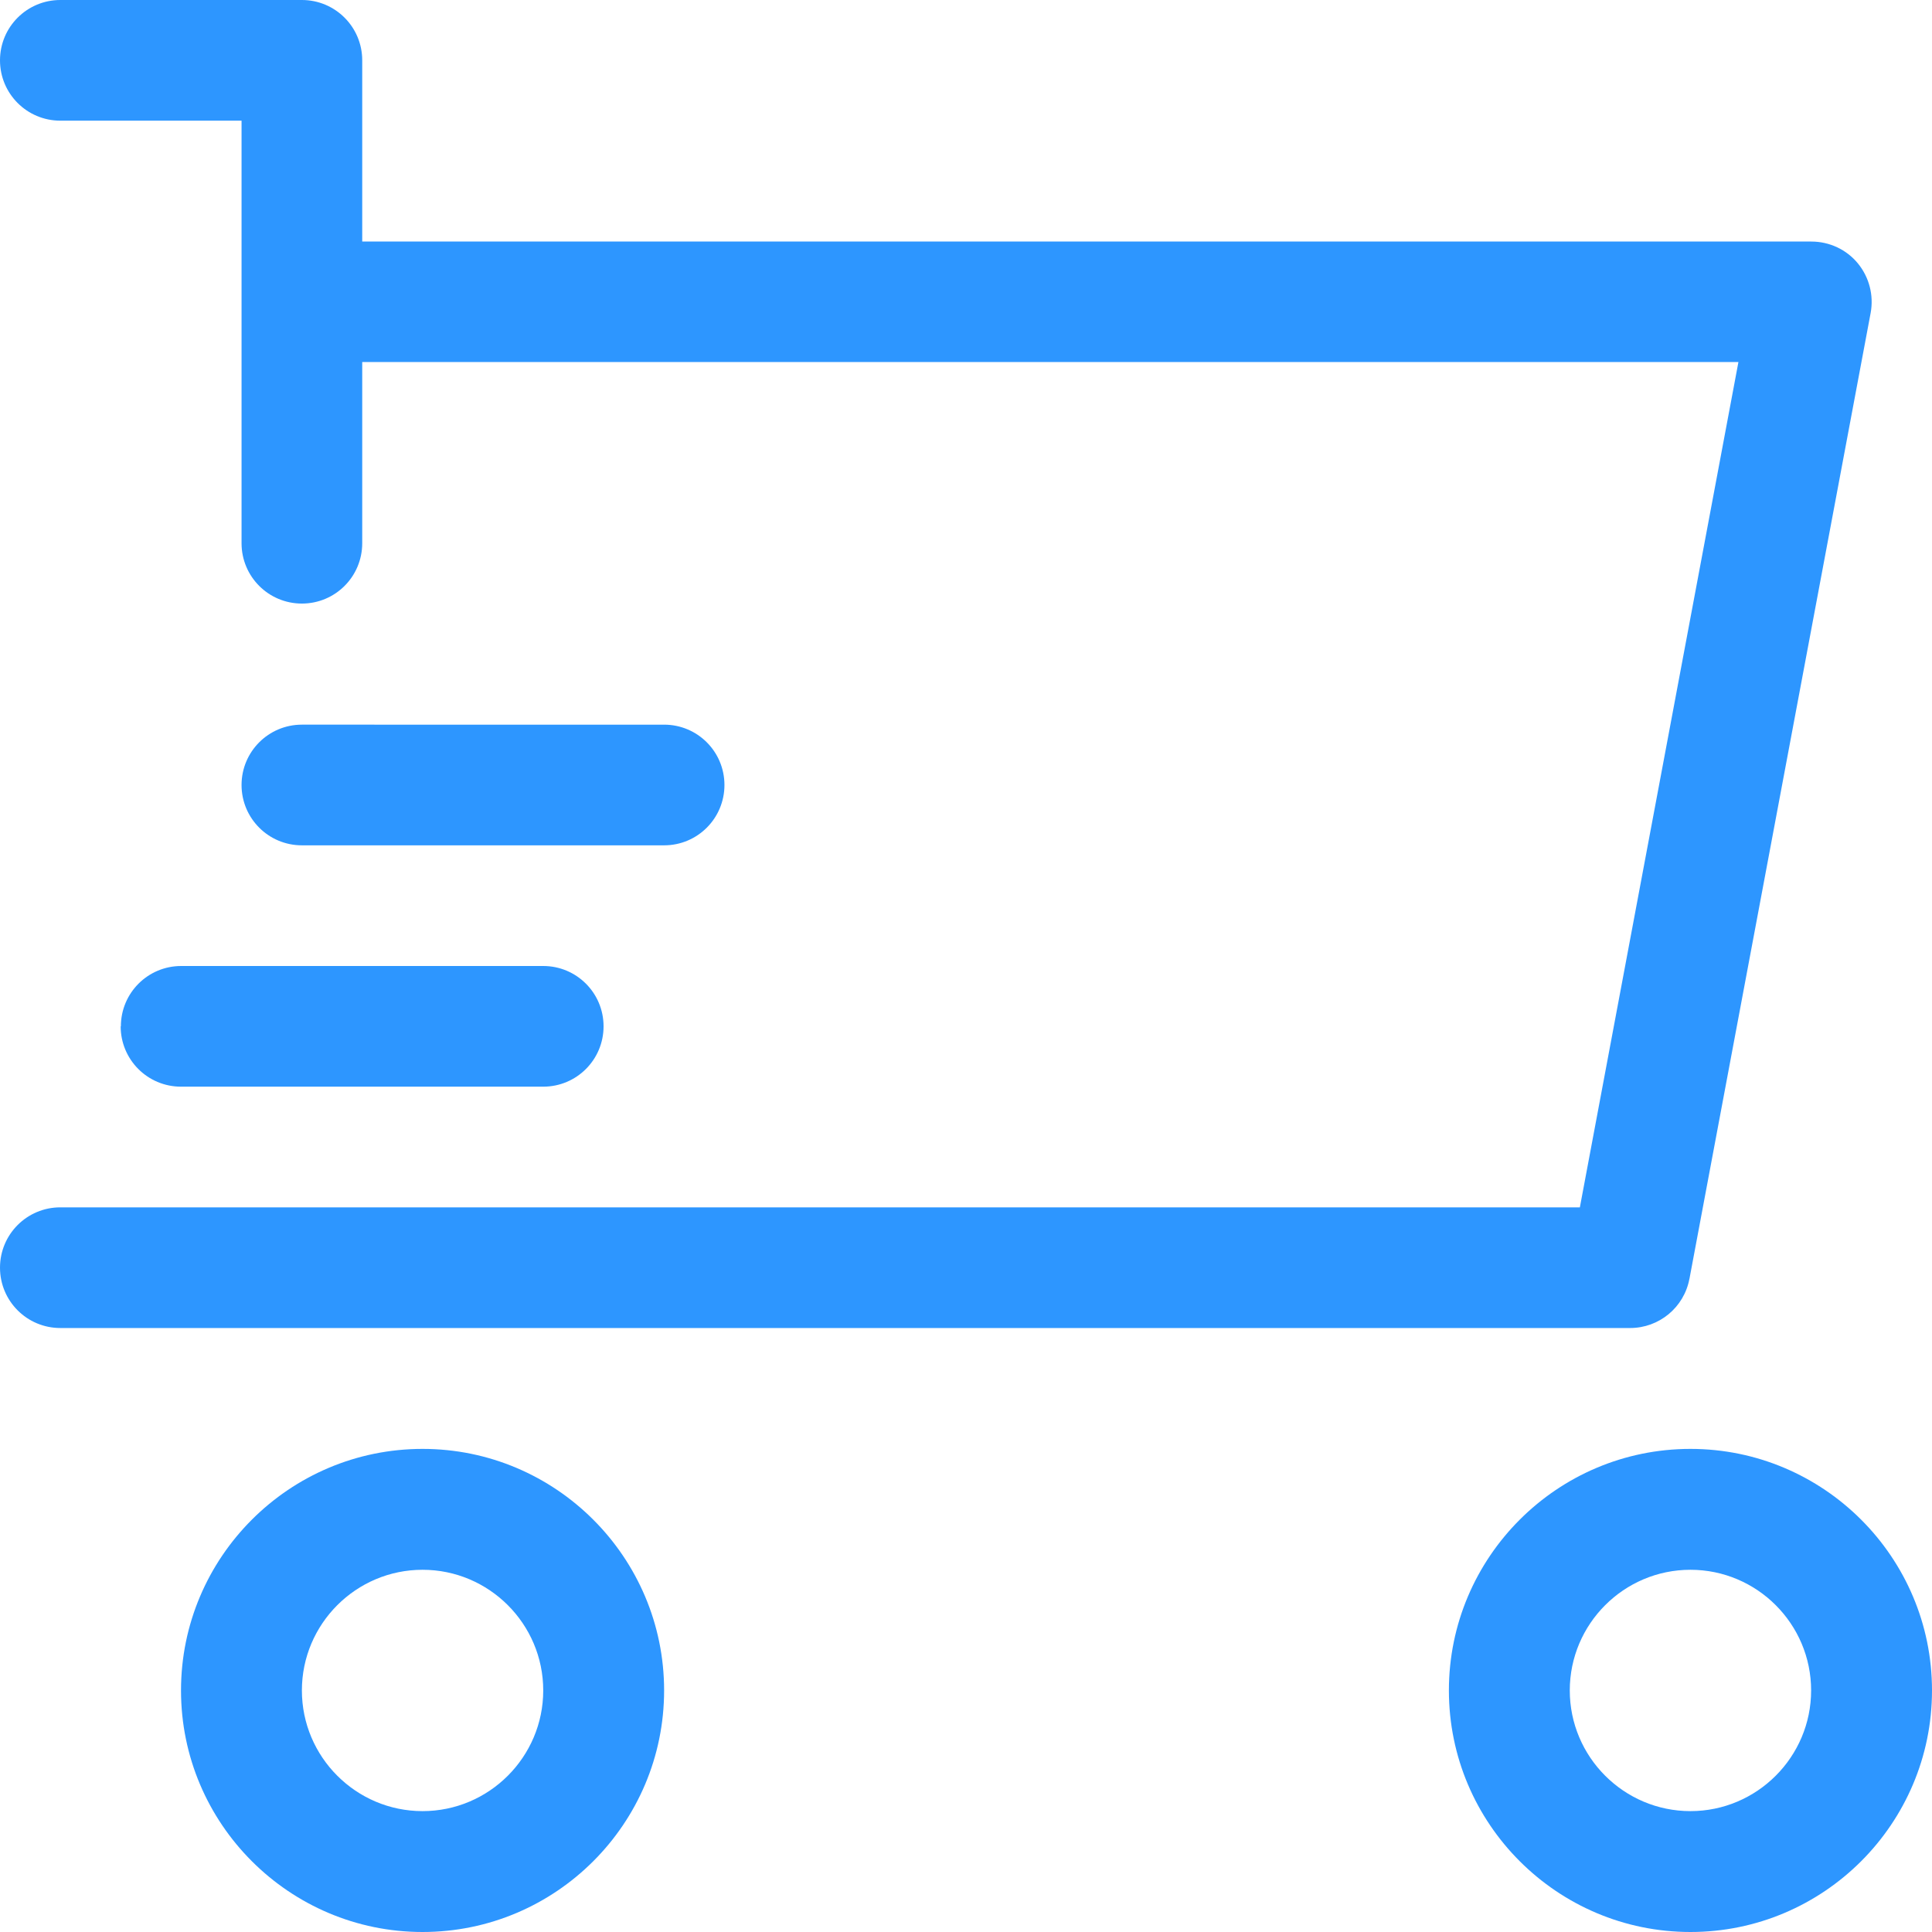 <?xml version="1.0" encoding="UTF-8"?>
<svg id="Layer_2" data-name="Layer 2" xmlns="http://www.w3.org/2000/svg" viewBox="0 0 93.82 93.82">
  <defs>
    <style>
      .cls-1 {
        fill: #2d96ff;
        stroke-width: 0px;
      }
    </style>
  </defs>
  <g id="Layer_1-2" data-name="Layer 1">
    <g id="icon-fast-testing-deployment">
      <path class="cls-1" d="M20.52,70.36c-6.47,0-11.73,5.26-11.73,11.73s5.26,11.73,11.73,11.73,11.73-5.26,11.73-11.73-5.26-11.73-11.73-11.73ZM20.52,87.95c-3.23,0-5.86-2.63-5.86-5.86s2.63-5.86,5.86-5.86,5.86,2.63,5.86,5.86-2.63,5.86-5.86,5.86Z"/>
      <path class="cls-1" d="M82.09,70.36c-6.47,0-11.73,5.26-11.73,11.73s5.26,11.73,11.73,11.73,11.73-5.26,11.73-11.73-5.26-11.73-11.73-11.73ZM82.09,87.95c-3.23,0-5.86-2.63-5.86-5.86s2.63-5.86,5.86-5.86,5.86,2.63,5.86,5.86-2.63,5.86-5.86,5.86Z"/>
      <path class="cls-1" d="M82.04,62.11l8.8-46.91c.16-.86-.07-1.74-.62-2.41s-1.38-1.06-2.26-1.06H17.59V2.93c0-1.62-1.31-2.93-2.93-2.93H2.93C1.31,0,0,1.31,0,2.93s1.31,2.93,2.93,2.93h8.8v20.52c0,1.62,1.31,2.93,2.93,2.93s2.93-1.31,2.93-2.93v-8.8h66.83l-7.7,41.05H2.93c-1.62,0-2.93,1.31-2.93,2.93s1.31,2.93,2.93,2.93h76.23c1.41,0,2.62-1,2.88-2.39Z"/>
      <path class="cls-1" d="M5.86,49.84c0,1.62,1.31,2.93,2.93,2.93h17.59c1.62,0,2.93-1.31,2.93-2.93s-1.31-2.93-2.93-2.93H8.8c-1.62,0-2.93,1.31-2.93,2.93Z"/>
      <path class="cls-1" d="M32.25,41.05c1.62,0,2.93-1.31,2.93-2.93s-1.31-2.93-2.93-2.93H14.66c-1.62,0-2.93,1.31-2.93,2.93s1.31,2.93,2.93,2.93h17.59Z"/>
    </g>
  </g>
</svg>
